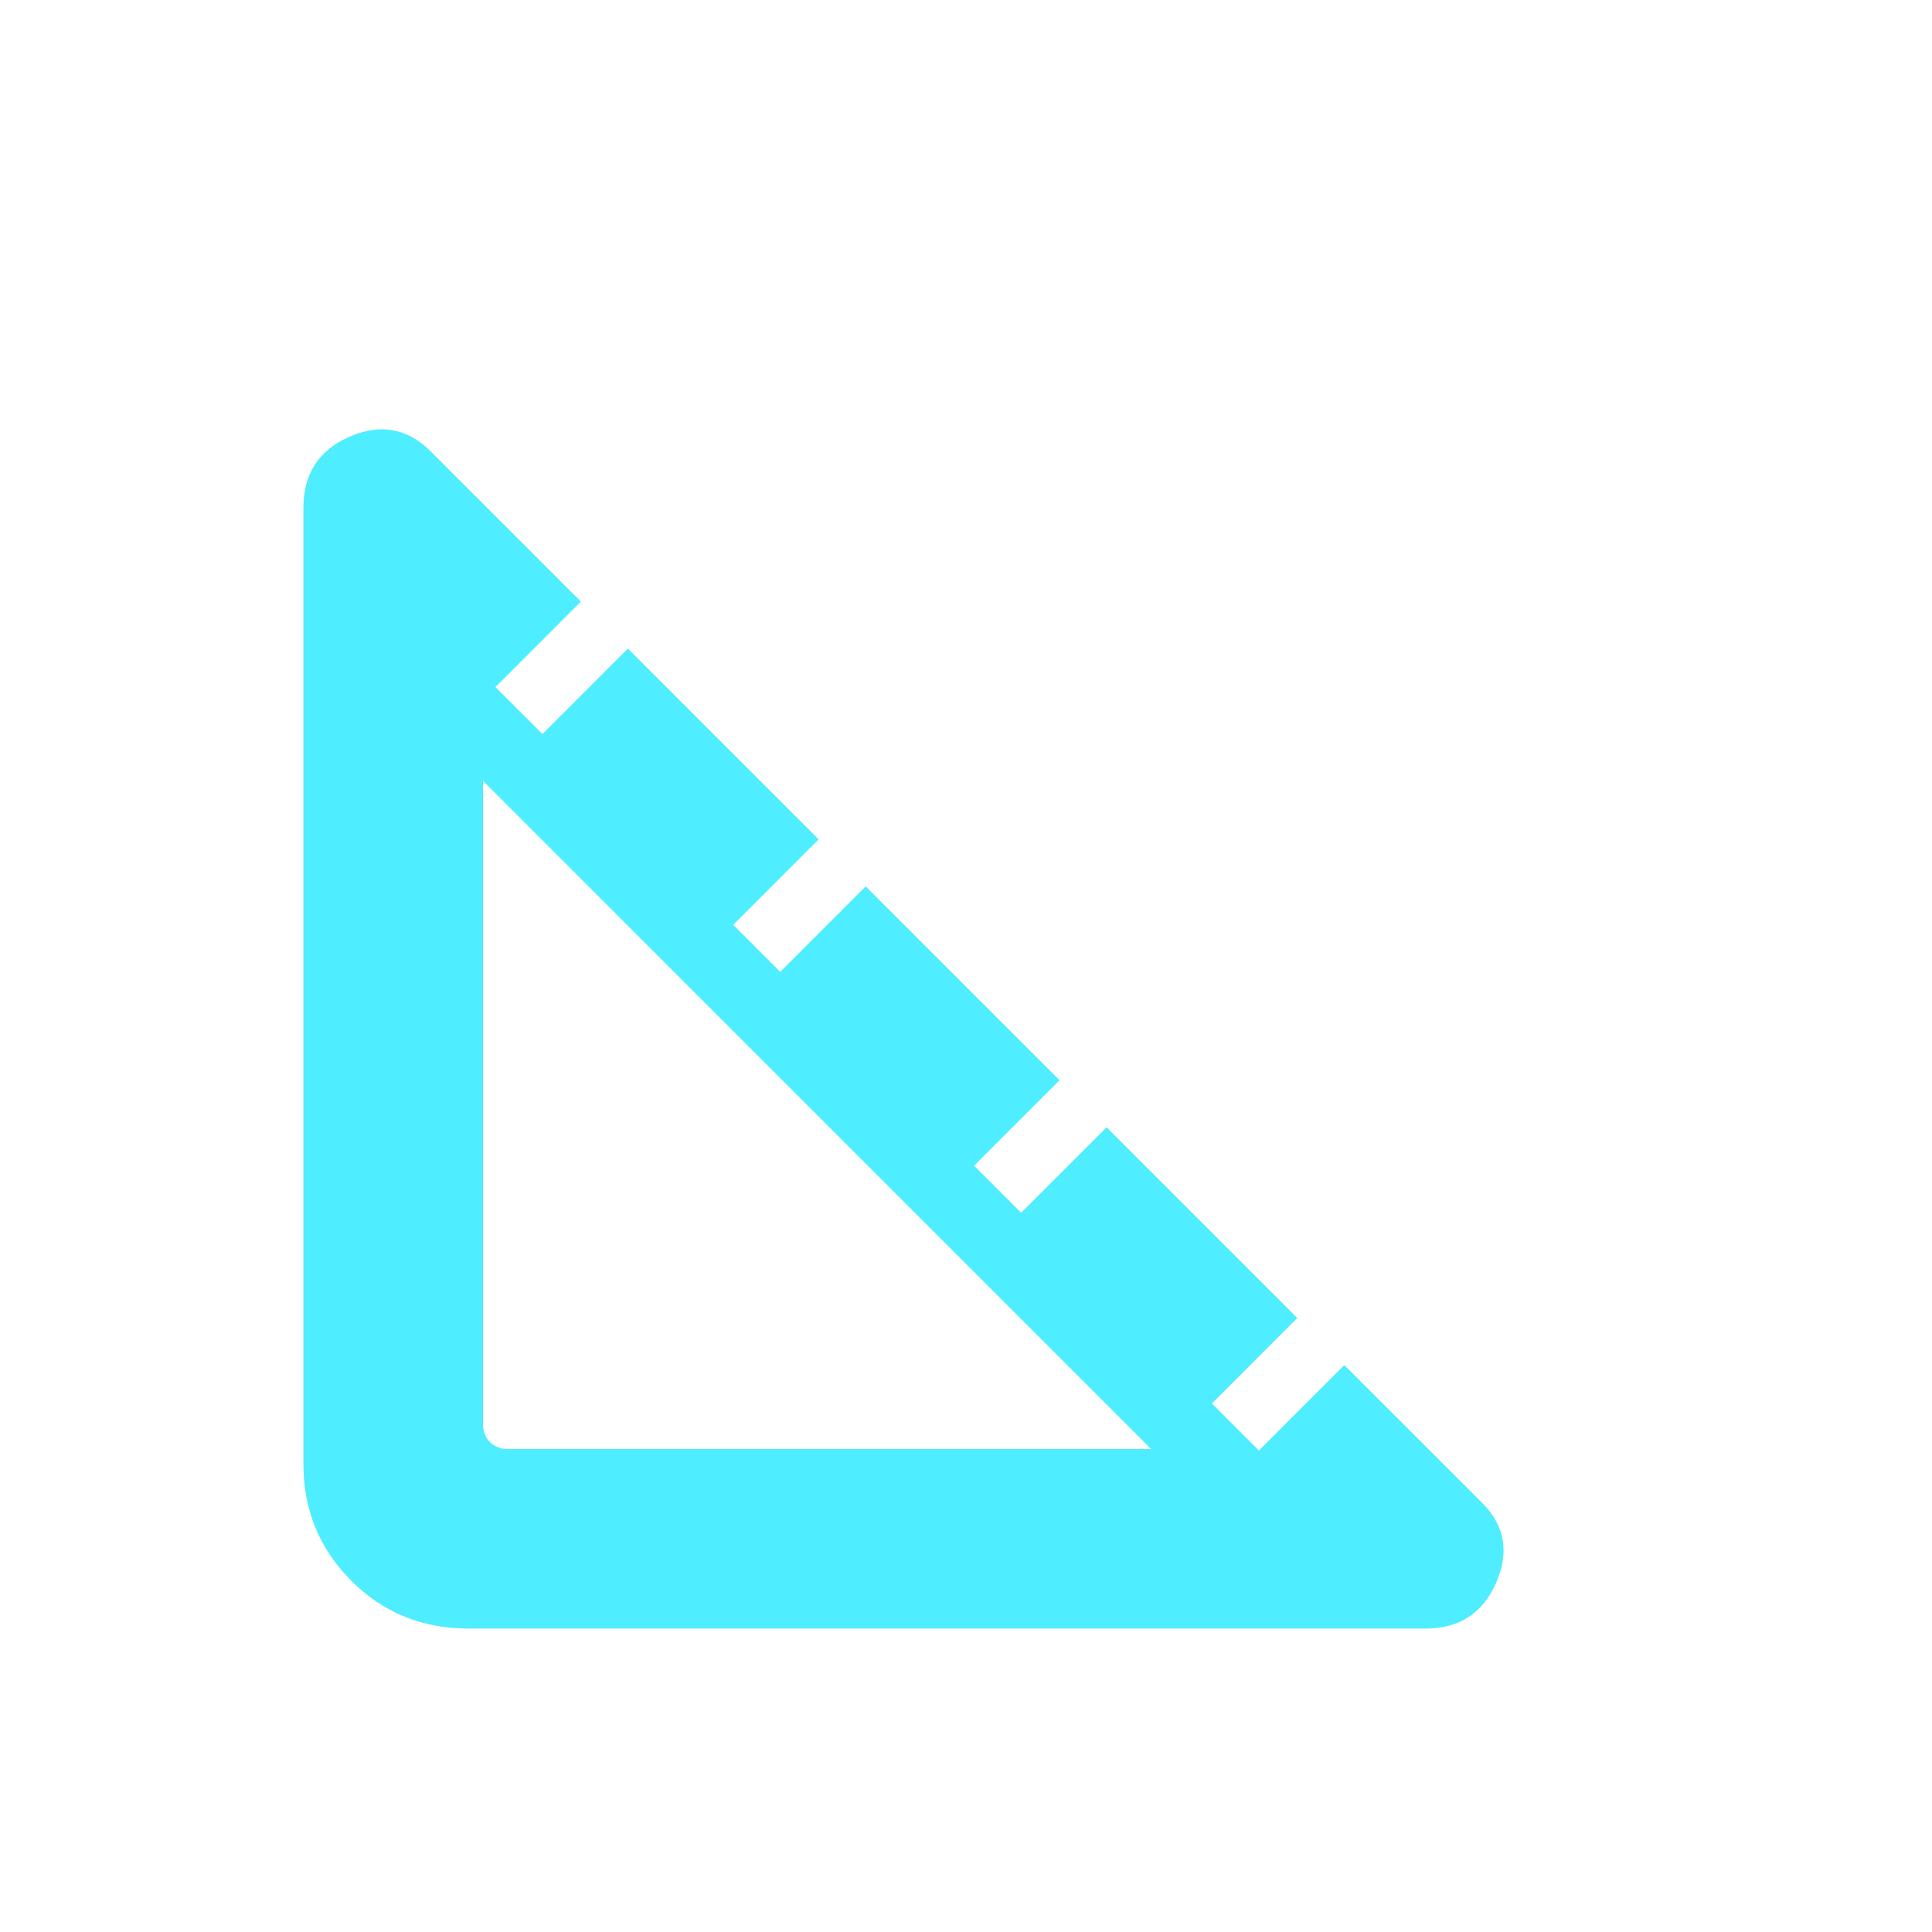 <svg width="45" height="45" viewBox="0 0 45 45" fill="none" xmlns="http://www.w3.org/2000/svg">
<path d="M10.904 37.932C9.832 37.932 8.924 37.561 8.182 36.818C7.439 36.075 7.067 35.168 7.067 34.096V11.834C7.067 11.036 7.426 10.482 8.144 10.17C8.861 9.859 9.49 9.973 10.031 10.514L13.529 14.012L11.539 16.003L12.635 17.098L14.625 15.108L19.067 19.55L17.077 21.541L18.173 22.637L20.163 20.646L24.678 25.161L22.688 27.151L23.783 28.247L25.774 26.257L30.216 30.699L28.226 32.69L29.322 33.786L31.312 31.796L34.522 35.005C35.05 35.533 35.159 36.154 34.848 36.865C34.536 37.577 33.988 37.932 33.202 37.932H10.904ZM11.827 33.75H26.812L11.25 18.187V33.173C11.25 33.341 11.304 33.48 11.412 33.588C11.52 33.696 11.659 33.75 11.827 33.75Z" fill="#4EEDFF"/>
</svg>
